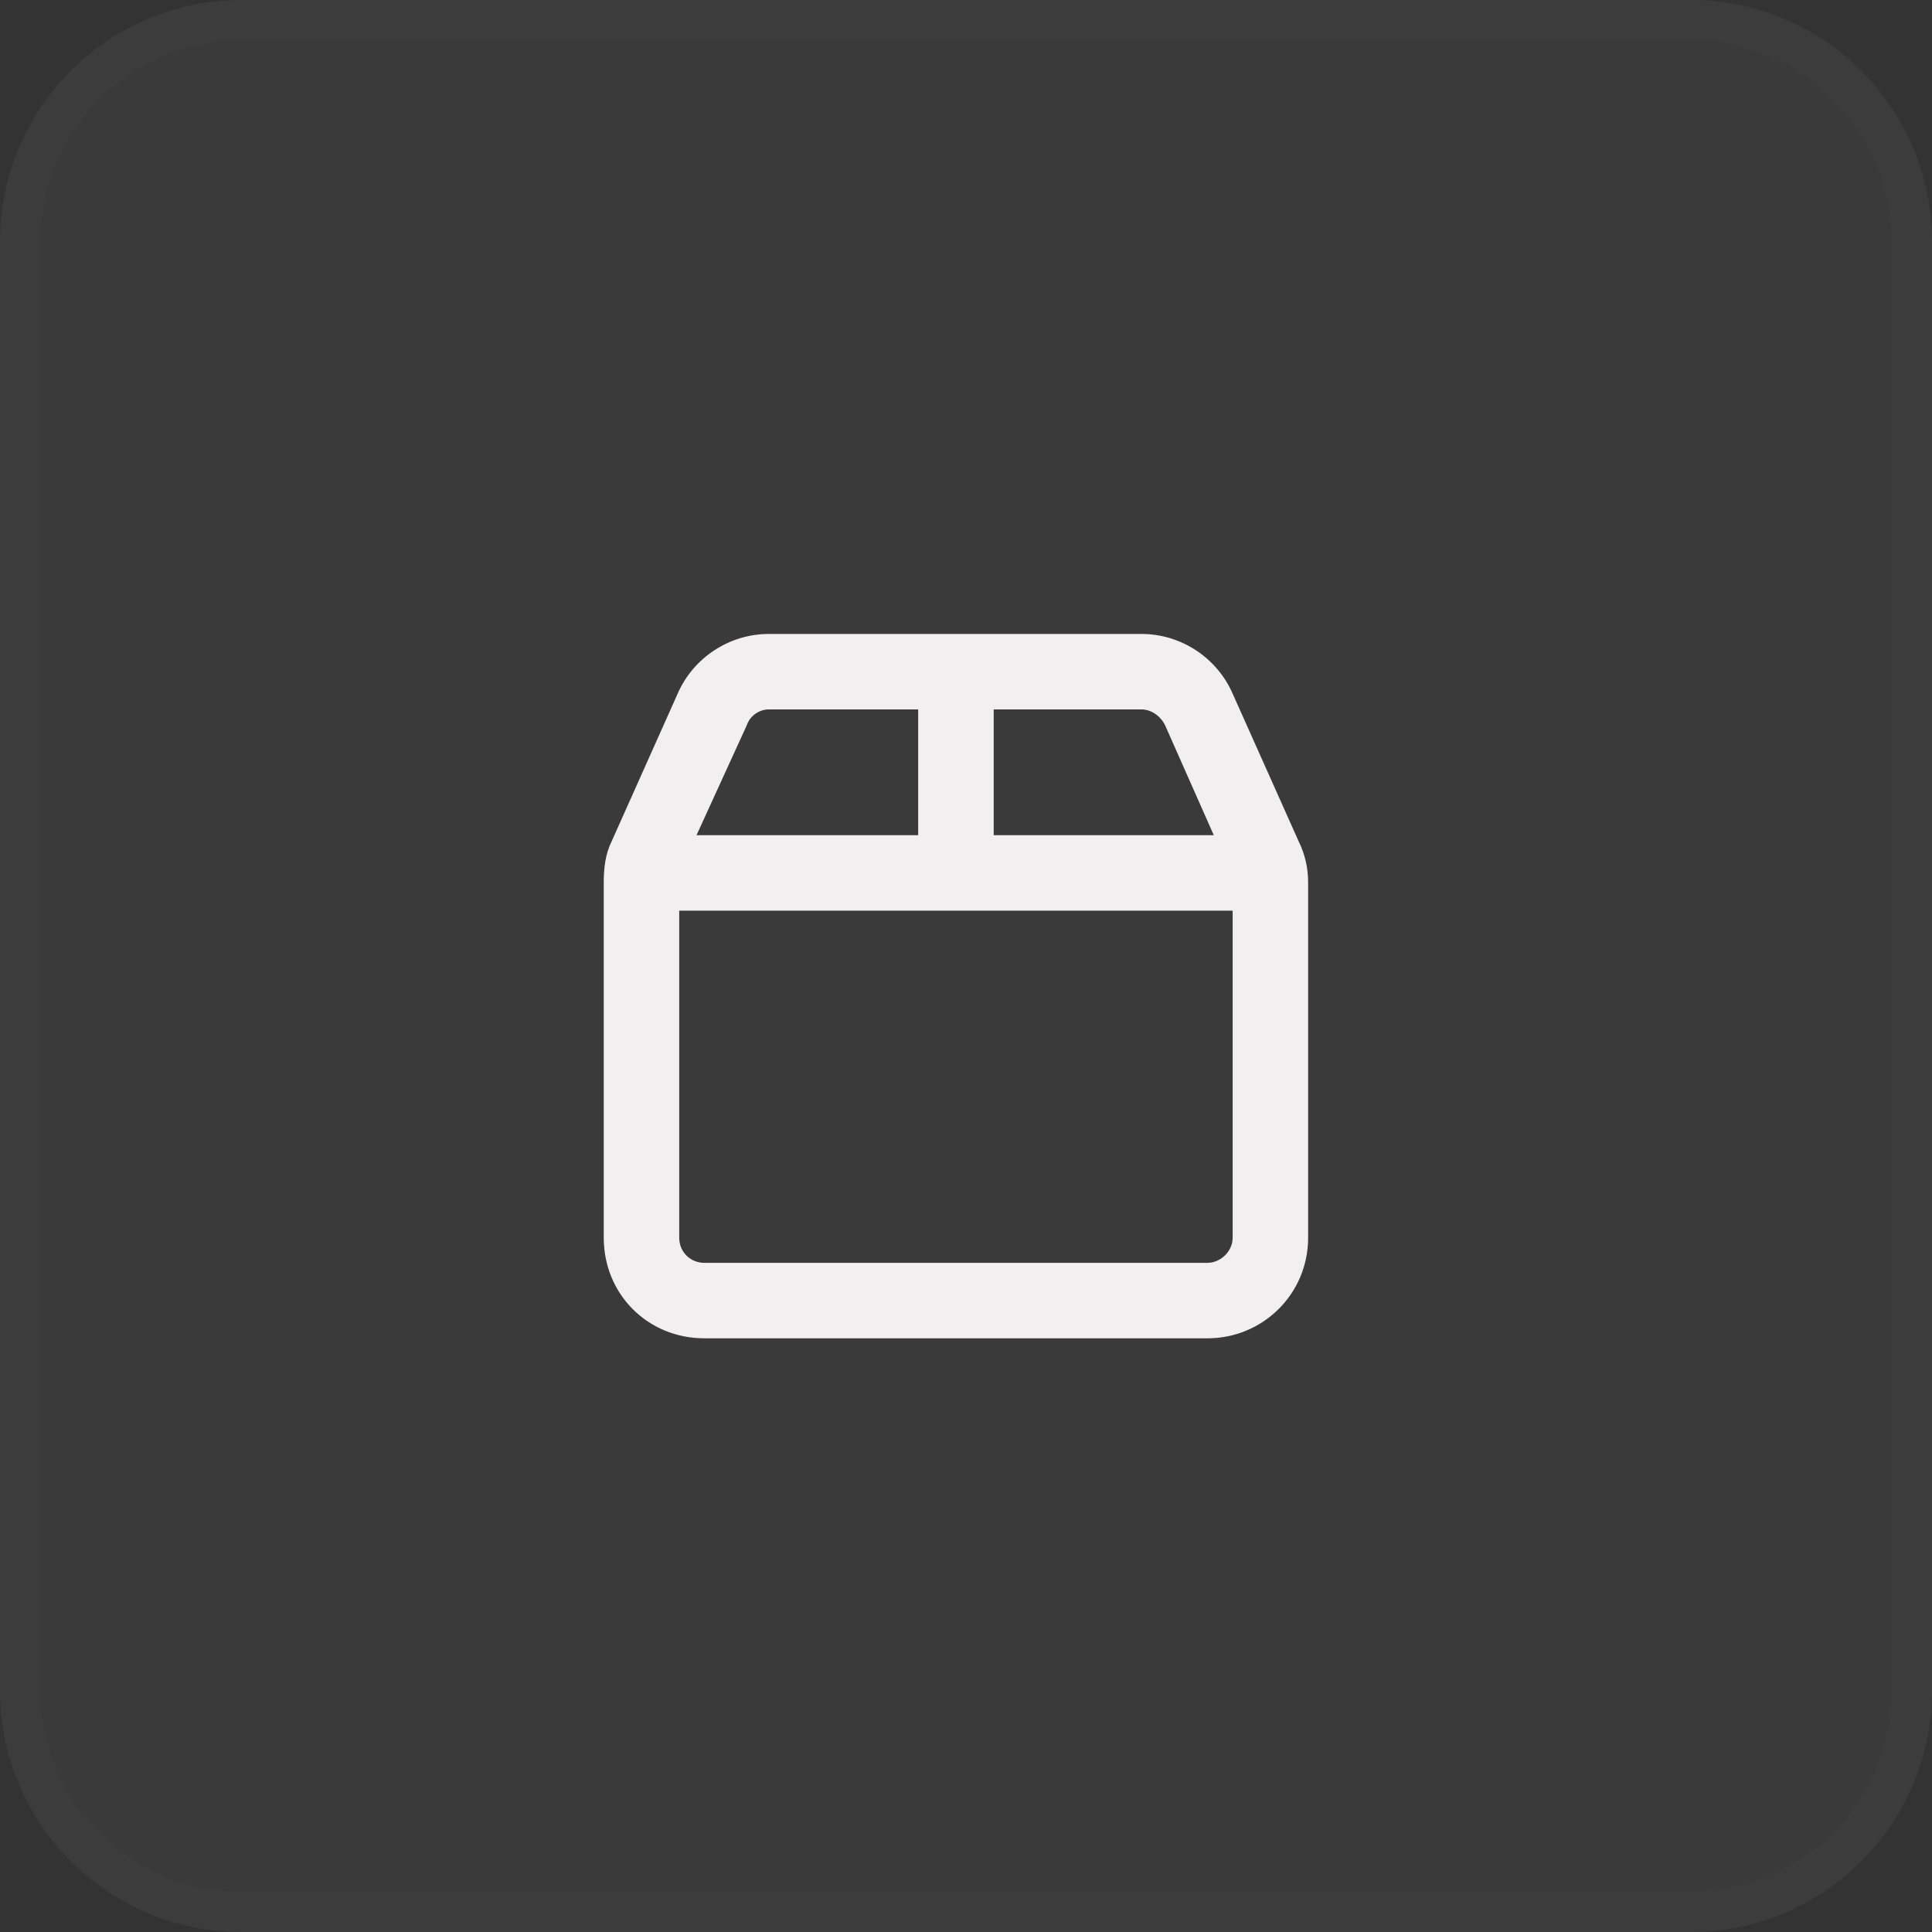 <svg width="48" height="48" viewBox="0 0 48 48" fill="none" xmlns="http://www.w3.org/2000/svg">
<rect x="0" y="0" width="48" height="48" fill="#333333" stroke="none"/>
<path d="M0 6C0 2.686 2.686 0 6 0H42C45.314 0 48 2.686 48 6V42C48 45.314 45.314 48 42 48H6C2.686 48 0 45.314 0 42V6Z" fill="#FBE5E5" fill-opacity="0.04"/>
<path d="M0.5 6C0.5 2.962 2.962 0.5 6 0.5H42C45.038 0.5 47.5 2.962 47.5 6V42C47.5 45.038 45.038 47.5 42 47.5H6C2.962 47.5 0.5 45.038 0.5 42V6Z" stroke="#FBE5E5" stroke-opacity="0.01"/>
<path d="M28.359 17.625H24.688V20.75H30.156L28.945 18.016C28.828 17.781 28.594 17.625 28.359 17.625ZM30.625 22.625H16.875V30.75C16.875 31.102 17.148 31.375 17.5 31.375H30C30.312 31.375 30.625 31.102 30.625 30.75V22.625ZM17.305 20.75H22.812V17.625H19.102C18.867 17.625 18.633 17.781 18.555 18.016L17.305 20.75ZM28.359 15.75C29.336 15.75 30.234 16.336 30.625 17.234L32.266 20.906C32.422 21.219 32.5 21.57 32.5 21.922V30.75C32.5 32.156 31.367 33.25 30 33.25H17.5C16.094 33.25 15 32.156 15 30.75V21.922C15 21.57 15.039 21.219 15.195 20.906L16.836 17.234C17.227 16.336 18.125 15.75 19.102 15.75H28.359Z" fill="#F1EFEF"/>
</svg>
